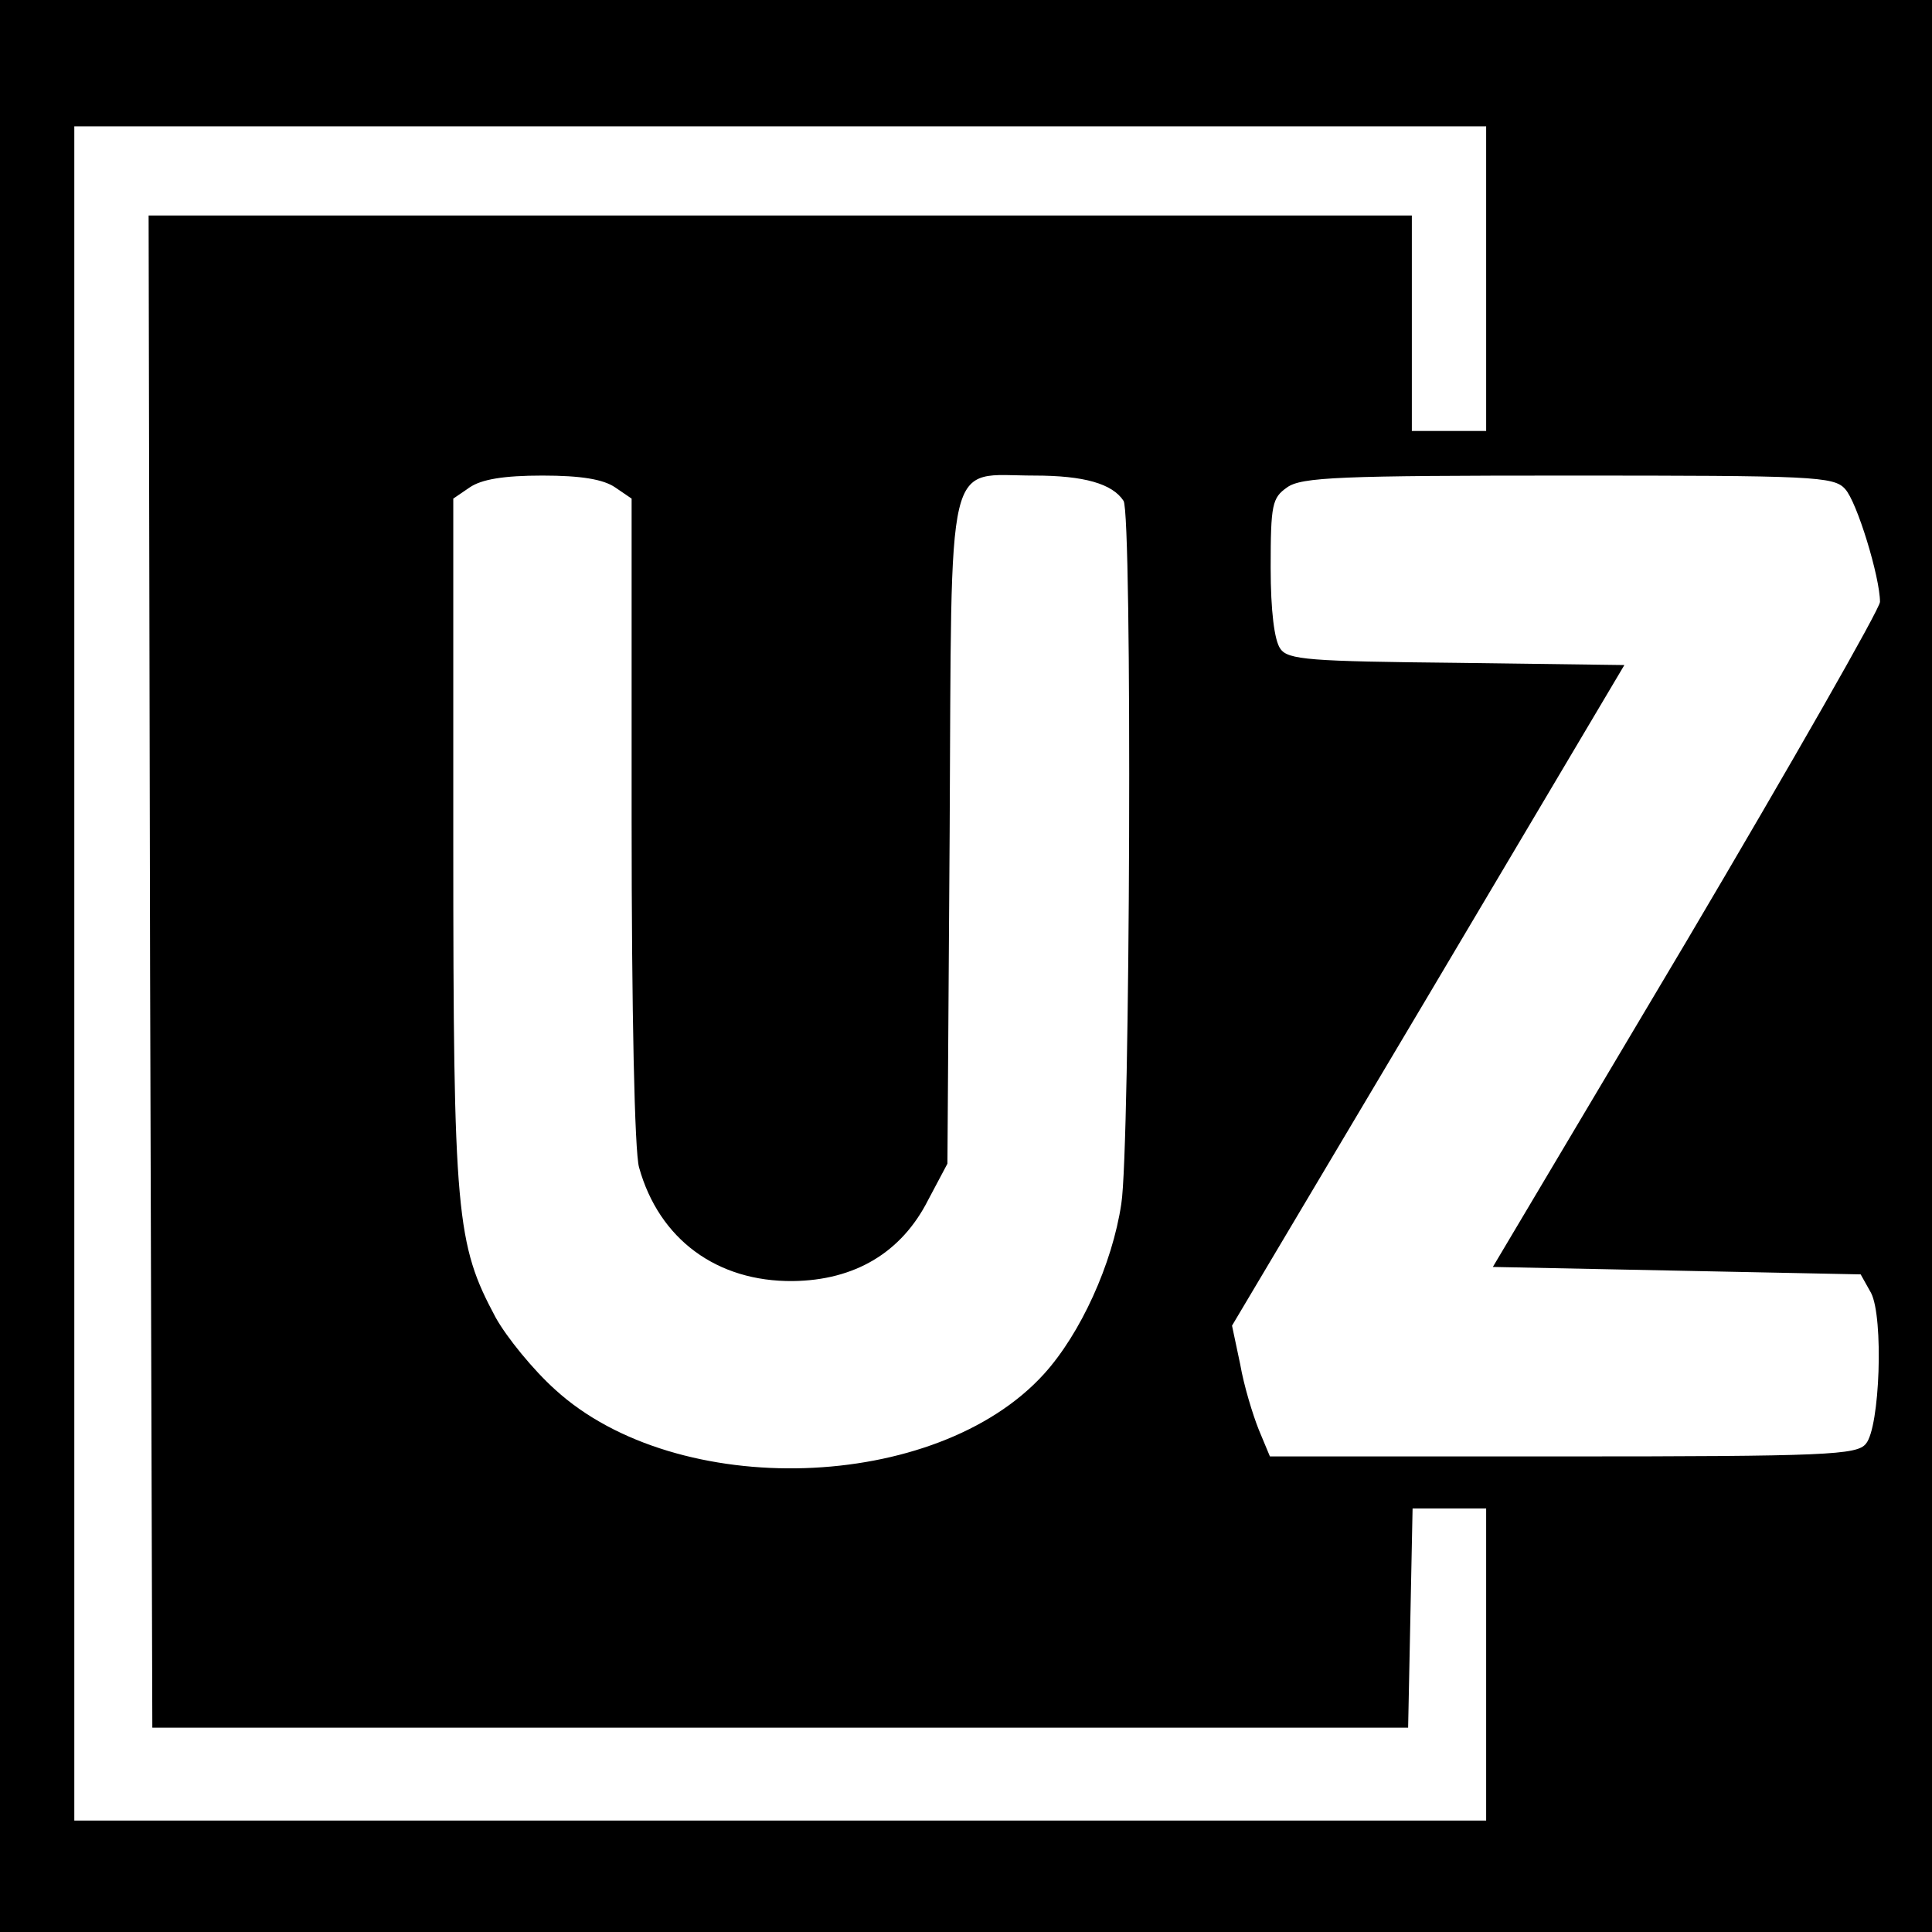 <?xml version="1.0" standalone="no"?>
<!DOCTYPE svg PUBLIC "-//W3C//DTD SVG 20010904//EN"
 "http://www.w3.org/TR/2001/REC-SVG-20010904/DTD/svg10.dtd">
<svg version="1.0" xmlns="http://www.w3.org/2000/svg"
 width="260pt" height="260pt" viewBox="0 0 260 260"
 preserveAspectRatio="xMidYMid meet">
<g transform="translate(0,260) scale(0.1,-0.1)"
fill="#000000" stroke="none">
<path d="M0 1300 l0 -1300 1300 0 1300 0 0 1300 0 1300 -1300 0 -1300 0 0
-1300z m2000 925 l0 -205 -50 0 -50 0 0 145 0 145 -850 0 -850 0 2 -1017 3
-1018 845 0 845 0 3 147 3 148 49 0 50 0 0 -210 0 -210 -950 0 -950 0 0 1140
0 1140 950 0 950 0 0 -205z m-1172 -281 l22 -15 0 -432 c0 -259 4 -447 10
-468 27 -97 105 -154 207 -153 83 1 146 38 182 109 l26 49 3 446 c3 520 -7
480 114 480 67 0 105 -11 120 -34 12 -17 9 -872 -3 -946 -12 -81 -55 -175
-104 -229 -145 -160 -494 -171 -658 -21 -29 26 -65 70 -80 97 -53 99 -57 137
-57 640 l0 462 22 15 c16 11 46 16 98 16 52 0 82 -5 98 -16z m1655 -2 c16 -17
47 -119 47 -152 0 -9 -117 -214 -260 -456 l-261 -439 248 -5 247 -5 14 -25
c17 -33 12 -181 -7 -203 -12 -15 -53 -17 -408 -17 l-394 0 -15 36 c-8 20 -20
59 -25 88 l-11 52 264 444 264 445 -226 3 c-197 2 -227 4 -237 19 -8 11 -13
51 -13 109 0 85 2 94 22 108 19 14 72 16 379 16 328 0 357 -1 372 -18z"/>
</g>
</svg>
